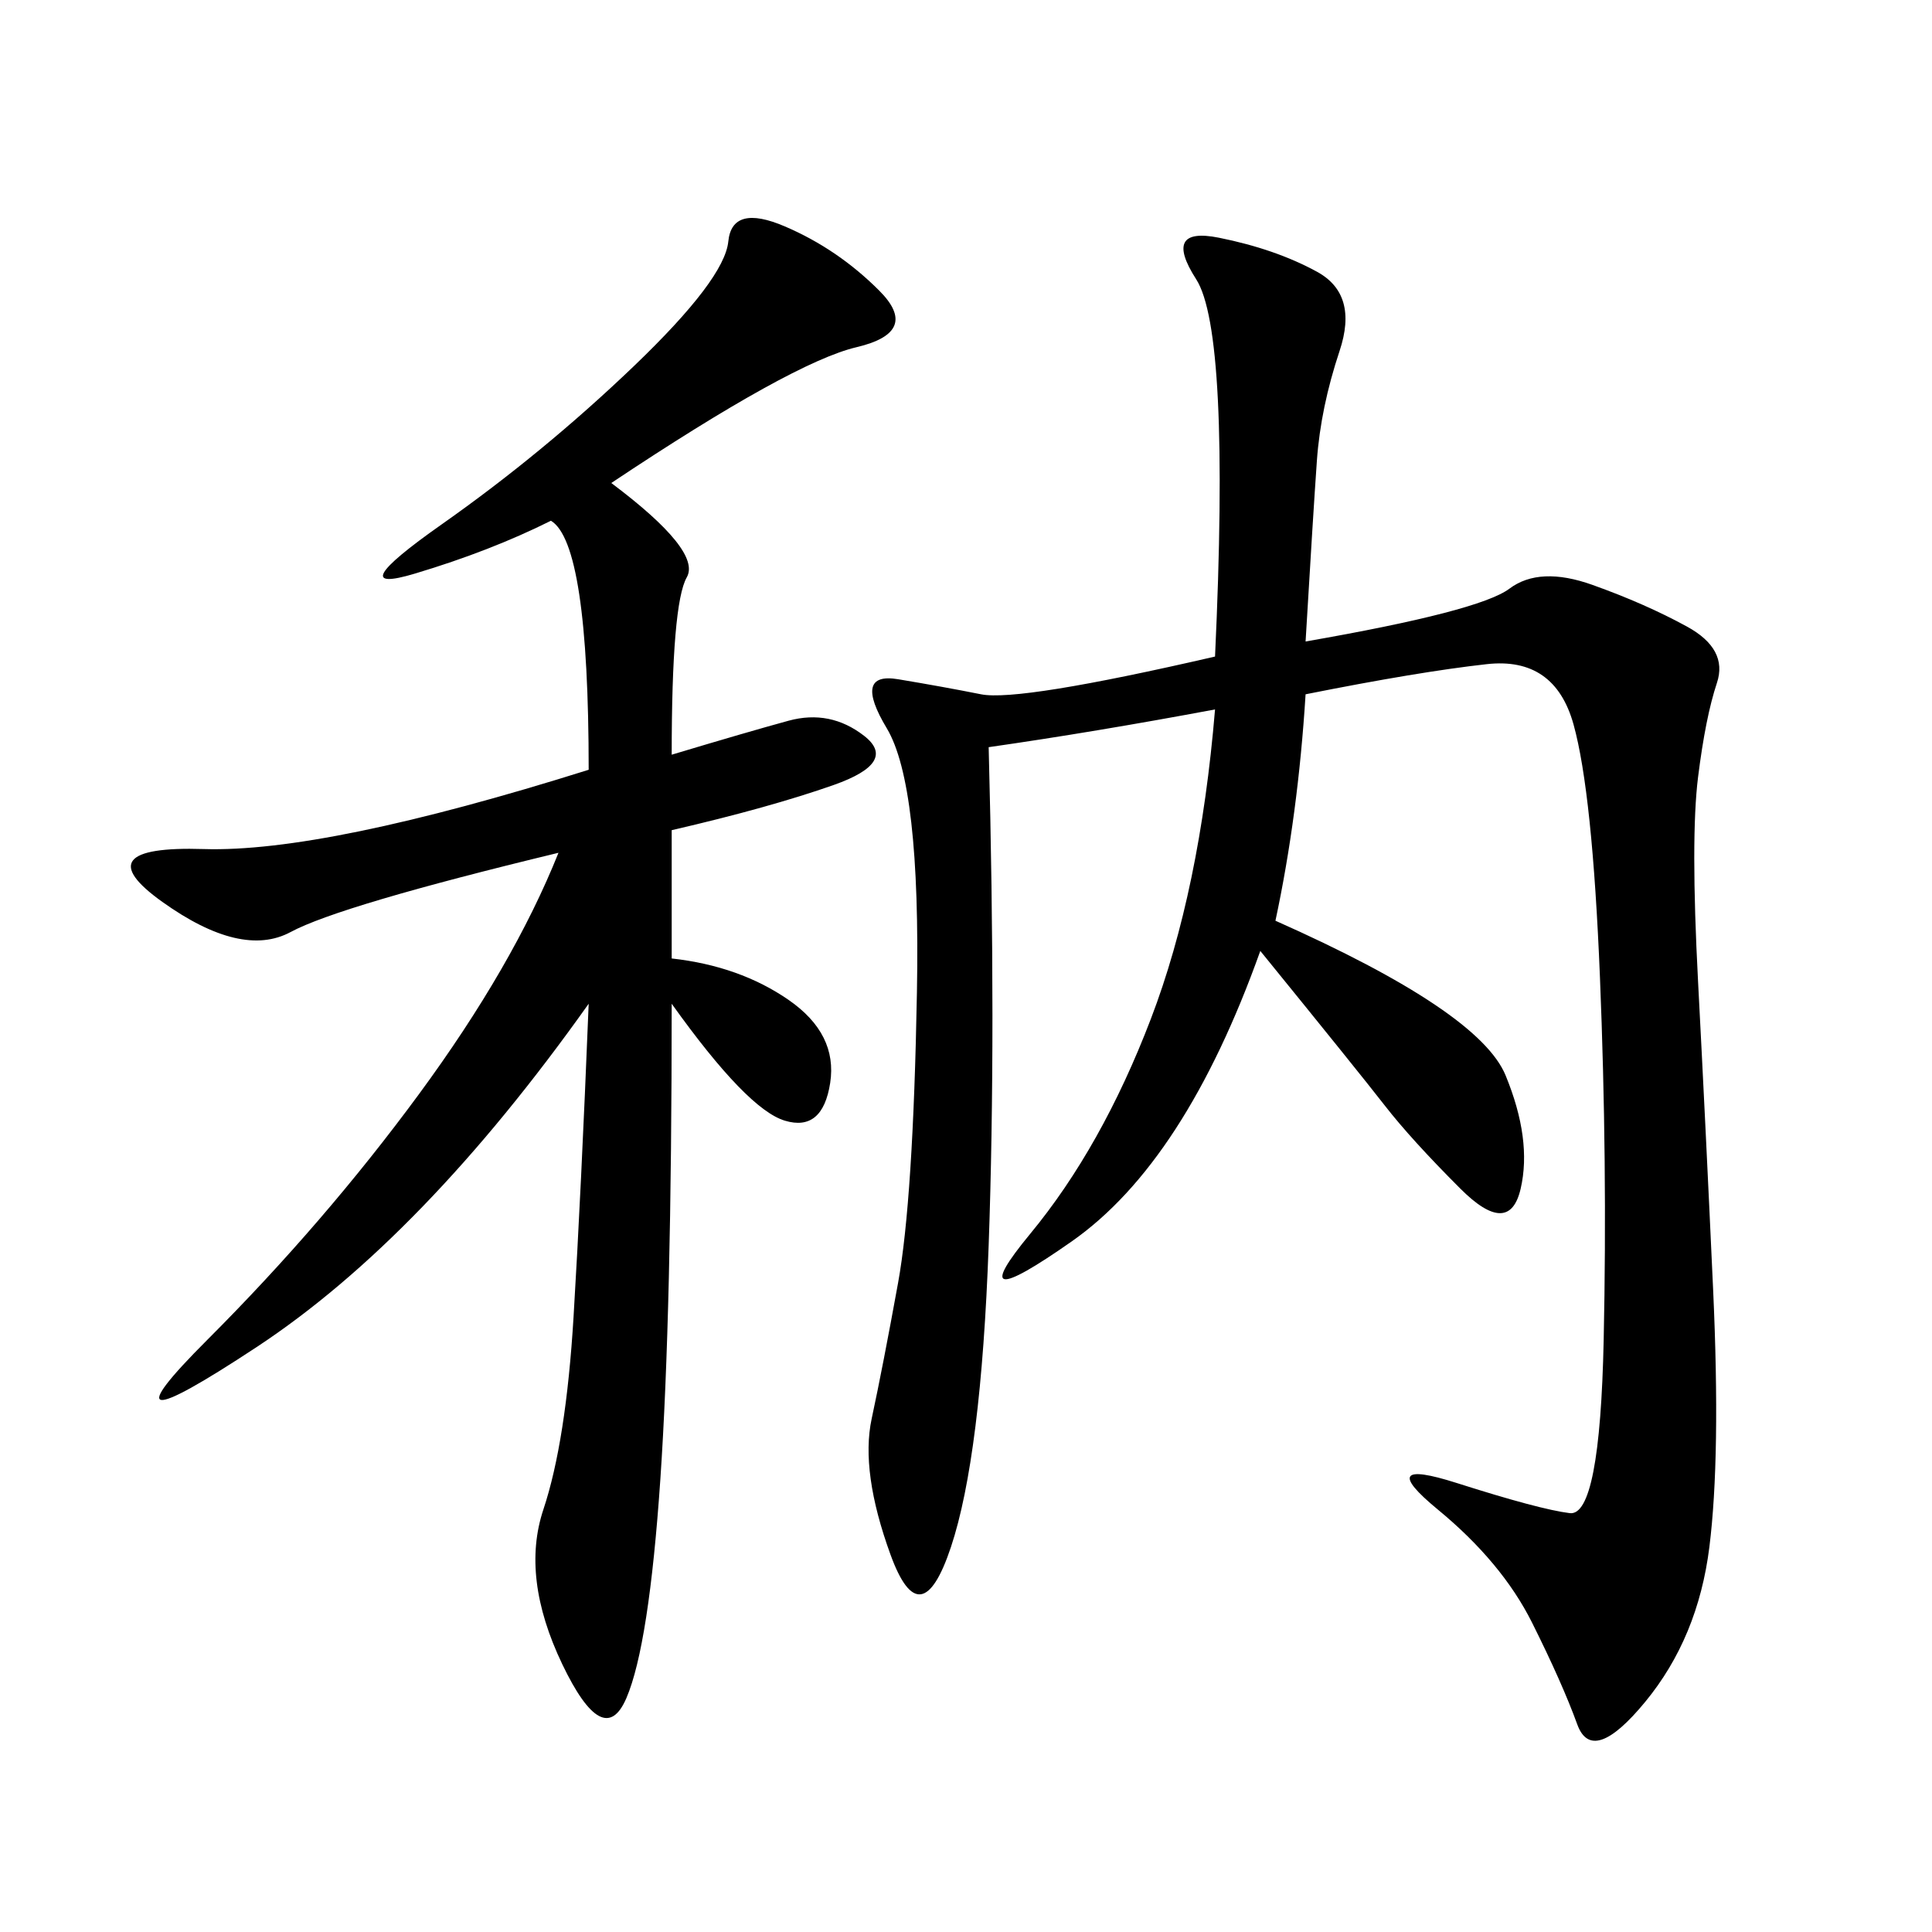 <svg xmlns="http://www.w3.org/2000/svg" xmlns:xlink="http://www.w3.org/1999/xlink" width="300" height="300"><path d="M202.73 99.61Q229.69 94.92 234.38 91.41Q239.06 87.89 247.27 90.82Q255.47 93.75 261.91 97.27Q268.36 100.78 266.60 106.05Q264.84 111.33 263.67 120.70Q262.50 130.08 263.67 152.34Q264.84 174.61 266.02 200.39Q267.19 226.17 265.43 240.23Q263.67 254.30 255.47 264.26Q247.27 274.22 244.92 267.77Q242.58 261.33 237.89 251.95Q233.20 242.58 223.24 234.38Q213.28 226.17 226.17 230.27Q239.06 234.38 243.75 234.96Q248.44 235.55 249.02 208.01Q249.61 180.47 248.44 151.76Q247.27 123.05 244.34 112.50Q241.41 101.95 230.86 103.13Q220.31 104.30 202.73 107.81L202.73 107.81Q201.56 126.56 198.05 142.97L198.05 142.97Q229.69 157.03 233.79 166.99Q237.89 176.95 236.13 184.57Q234.38 192.19 226.76 184.57Q219.14 176.95 215.04 171.68Q210.94 166.41 195.70 147.66L195.70 147.66Q183.98 180.47 166.41 192.77Q148.83 205.08 159.96 191.60Q171.09 178.13 178.71 158.20Q186.33 138.28 188.67 110.16L188.67 110.16Q169.92 113.67 153.52 116.02L153.52 116.02Q154.69 160.55 153.52 193.36Q152.34 226.17 147.66 240.23Q142.97 254.30 138.28 241.41Q133.59 228.52 135.35 220.31Q137.11 212.11 139.45 199.22Q141.80 186.33 142.38 154.10Q142.97 121.88 137.70 113.09Q132.42 104.30 139.45 105.47Q146.48 106.64 152.34 107.81Q158.20 108.98 188.67 101.95L188.67 101.95Q191.02 51.56 185.74 43.36Q180.47 35.16 189.26 36.91Q198.05 38.67 204.49 42.19Q210.94 45.70 208.01 54.49Q205.08 63.28 204.49 71.48Q203.91 79.69 202.73 99.61L202.73 99.61ZM94.92 75Q108.98 85.55 106.64 89.65Q104.30 93.75 104.30 117.19L104.30 117.19Q116.02 113.67 122.46 111.91Q128.91 110.16 134.18 114.26Q139.45 118.36 129.49 121.88Q119.53 125.39 104.30 128.91L104.30 128.91L104.30 148.83Q114.84 150 122.46 155.27Q130.08 160.55 128.91 168.16Q127.73 175.78 121.88 174.02Q116.02 172.27 104.30 155.86L104.30 155.86Q104.30 203.91 102.54 229.69Q100.78 255.47 97.27 263.67Q93.75 271.88 87.30 258.40Q80.86 244.92 84.38 234.38Q87.89 223.83 89.06 204.49Q90.23 185.16 91.41 155.86L91.41 155.86Q65.63 192.19 39.84 209.18Q14.06 226.17 32.23 208.01Q50.39 189.84 65.04 169.92Q79.69 150 86.72 132.42L86.72 132.42Q52.73 140.63 45.12 144.73Q37.50 148.83 25.20 140.04Q12.89 131.25 31.64 131.84Q50.39 132.42 91.41 119.53L91.41 119.53Q91.41 84.38 85.55 80.86L85.55 80.86Q76.17 85.55 64.45 89.06Q52.73 92.58 68.55 81.45Q84.38 70.31 98.44 56.84Q112.50 43.36 113.09 37.50Q113.67 31.64 121.88 35.16Q130.08 38.67 136.52 45.12Q142.97 51.56 133.01 53.91Q123.05 56.25 94.92 75L94.92 75Z"/></svg>
